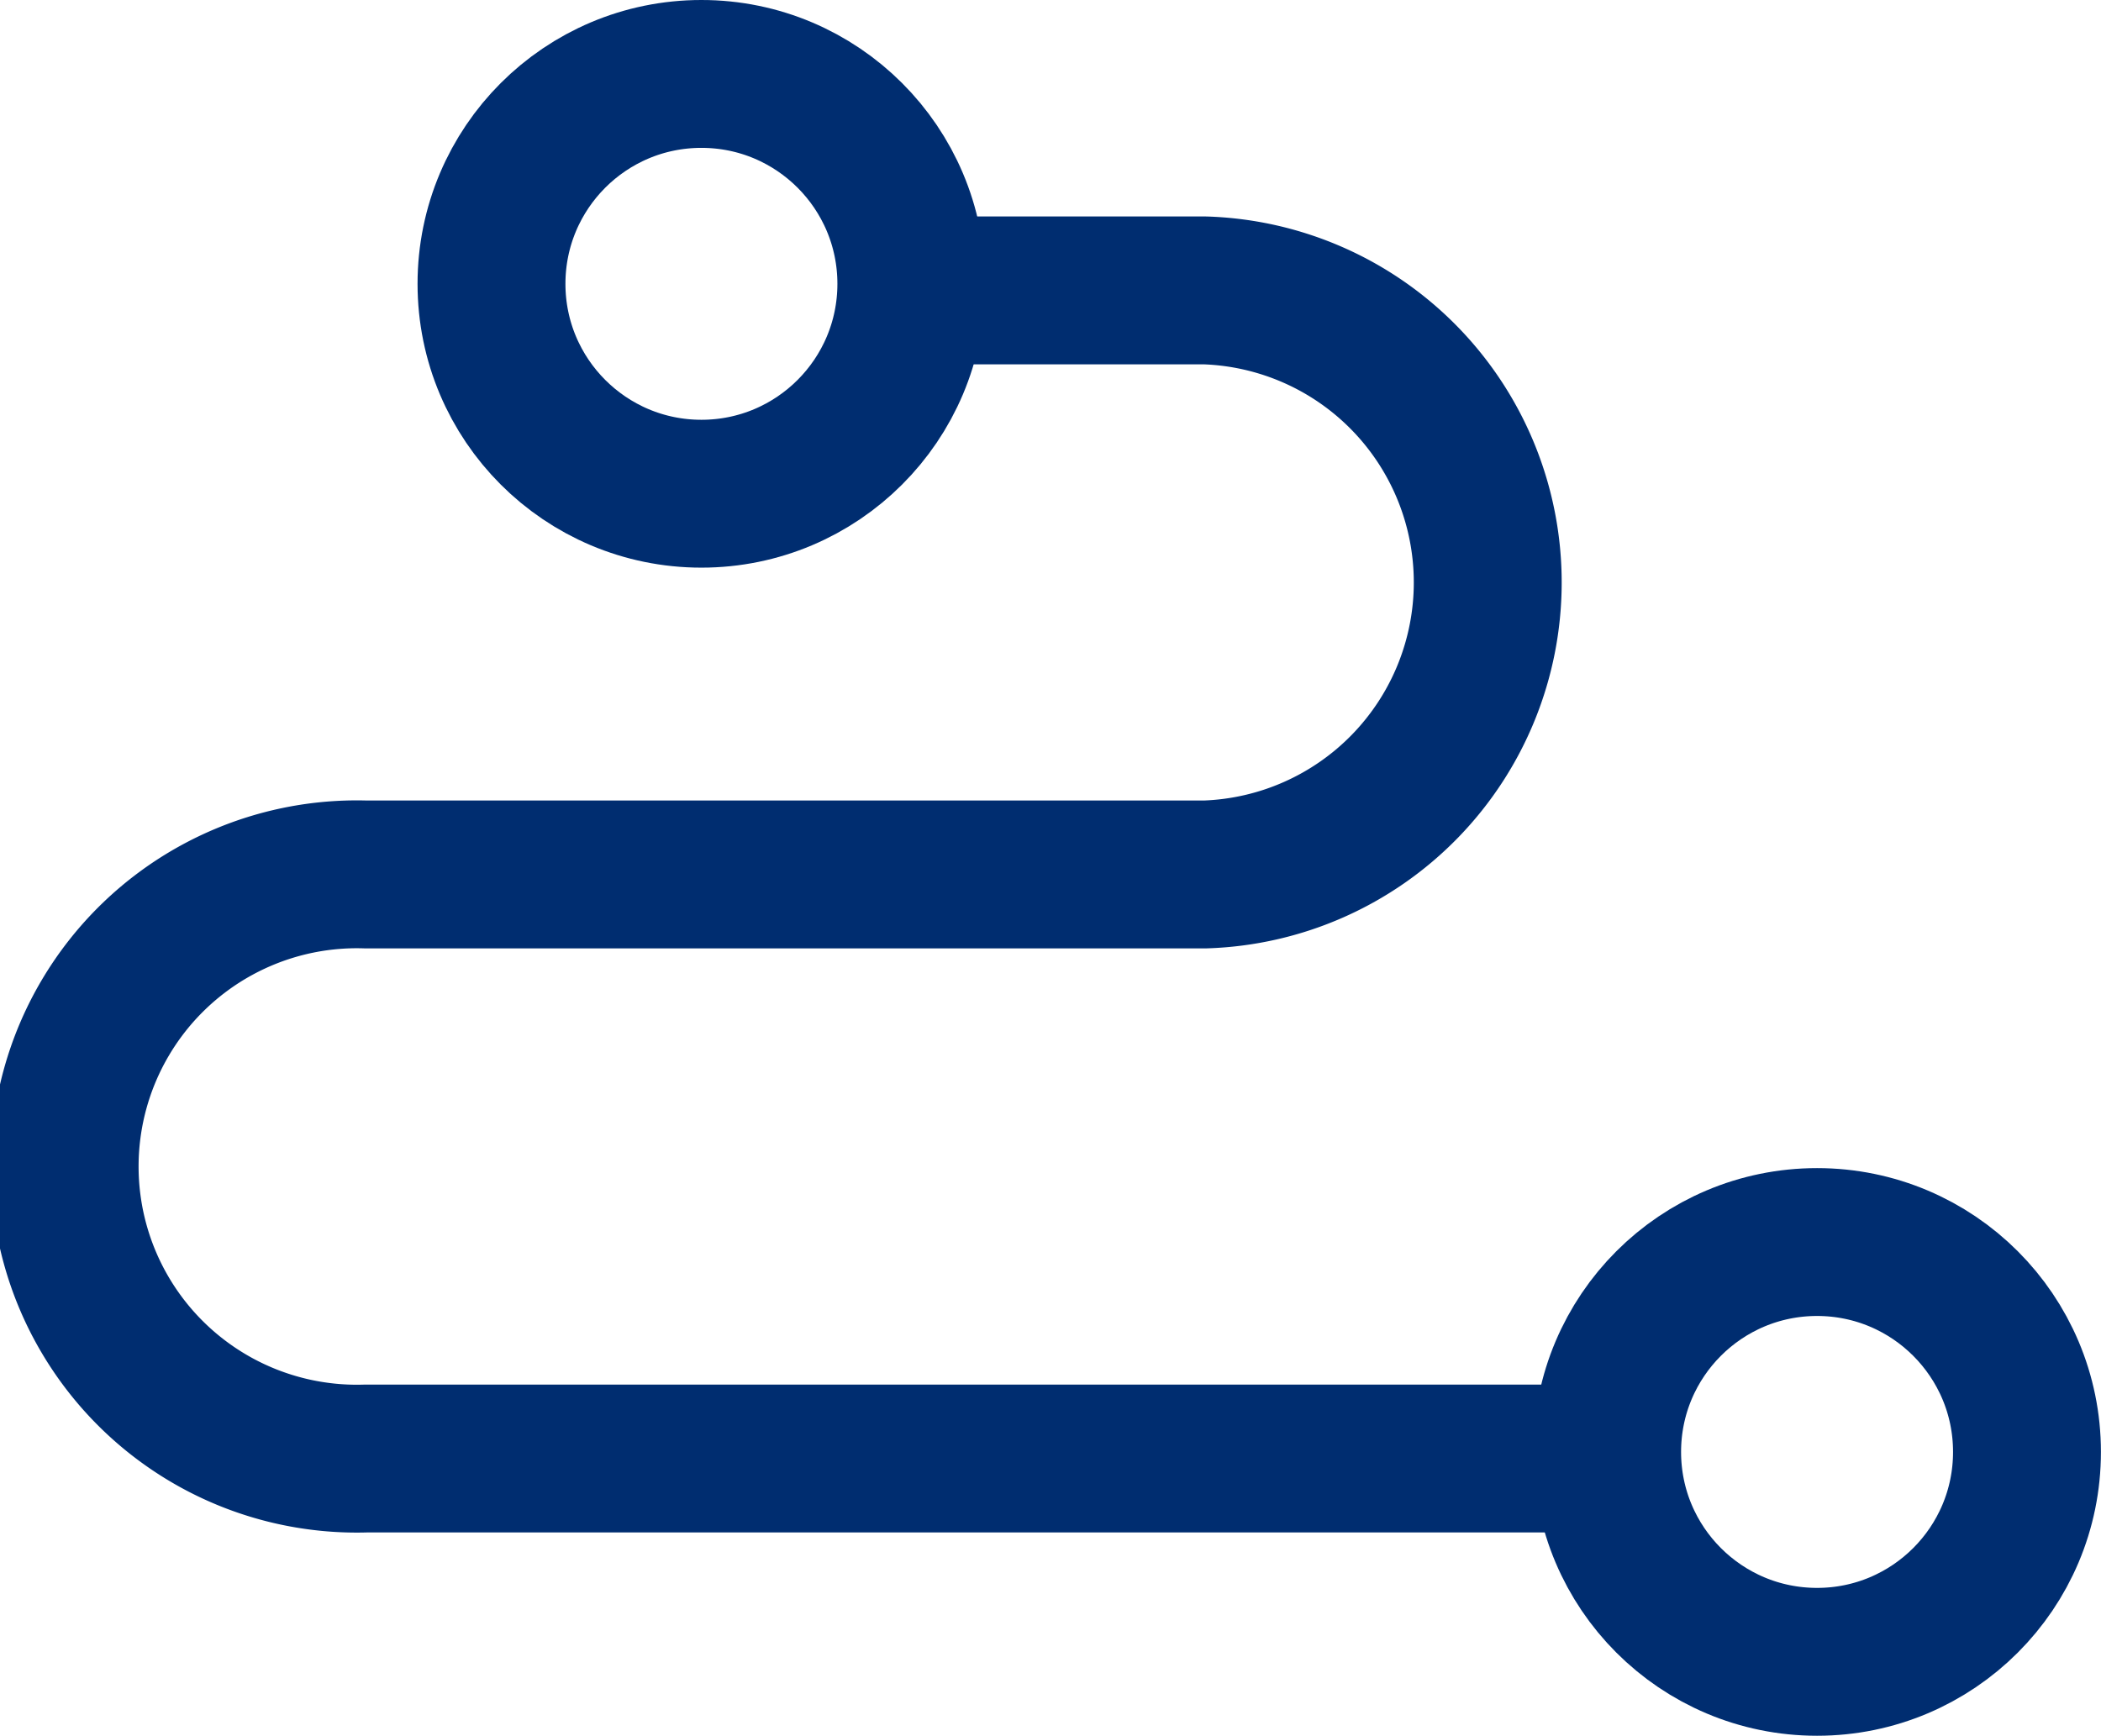 <svg xmlns="http://www.w3.org/2000/svg" width="28.414" height="23.479" viewBox="0 0 28.414 23.479">
  <g id="Group_692" data-name="Group 692" transform="translate(0 0)">
    <path id="Path_1333" data-name="Path 1333" d="M12.649,4.094h3.645a3.952,3.952,0,0,1,0,7.9H4.952a3.952,3.952,0,1,0,0,7.9H21.532" transform="translate(0 -0.166)" fill="none" stroke="#002d70" stroke-linecap="round" stroke-linejoin="round" stroke-width="2"/>
    <circle id="Ellipse_14" data-name="Ellipse 14" cx="2.839" cy="2.839" r="2.839" transform="translate(6.647 1)" fill="none" stroke="#002d70" stroke-miterlimit="10" stroke-width="2"/>
    <circle id="Ellipse_15" data-name="Ellipse 15" cx="2.839" cy="2.839" r="2.839" transform="translate(21.735 16.8)" fill="none" stroke="#002d70" stroke-miterlimit="10" stroke-width="2"/>
  </g>
</svg>
